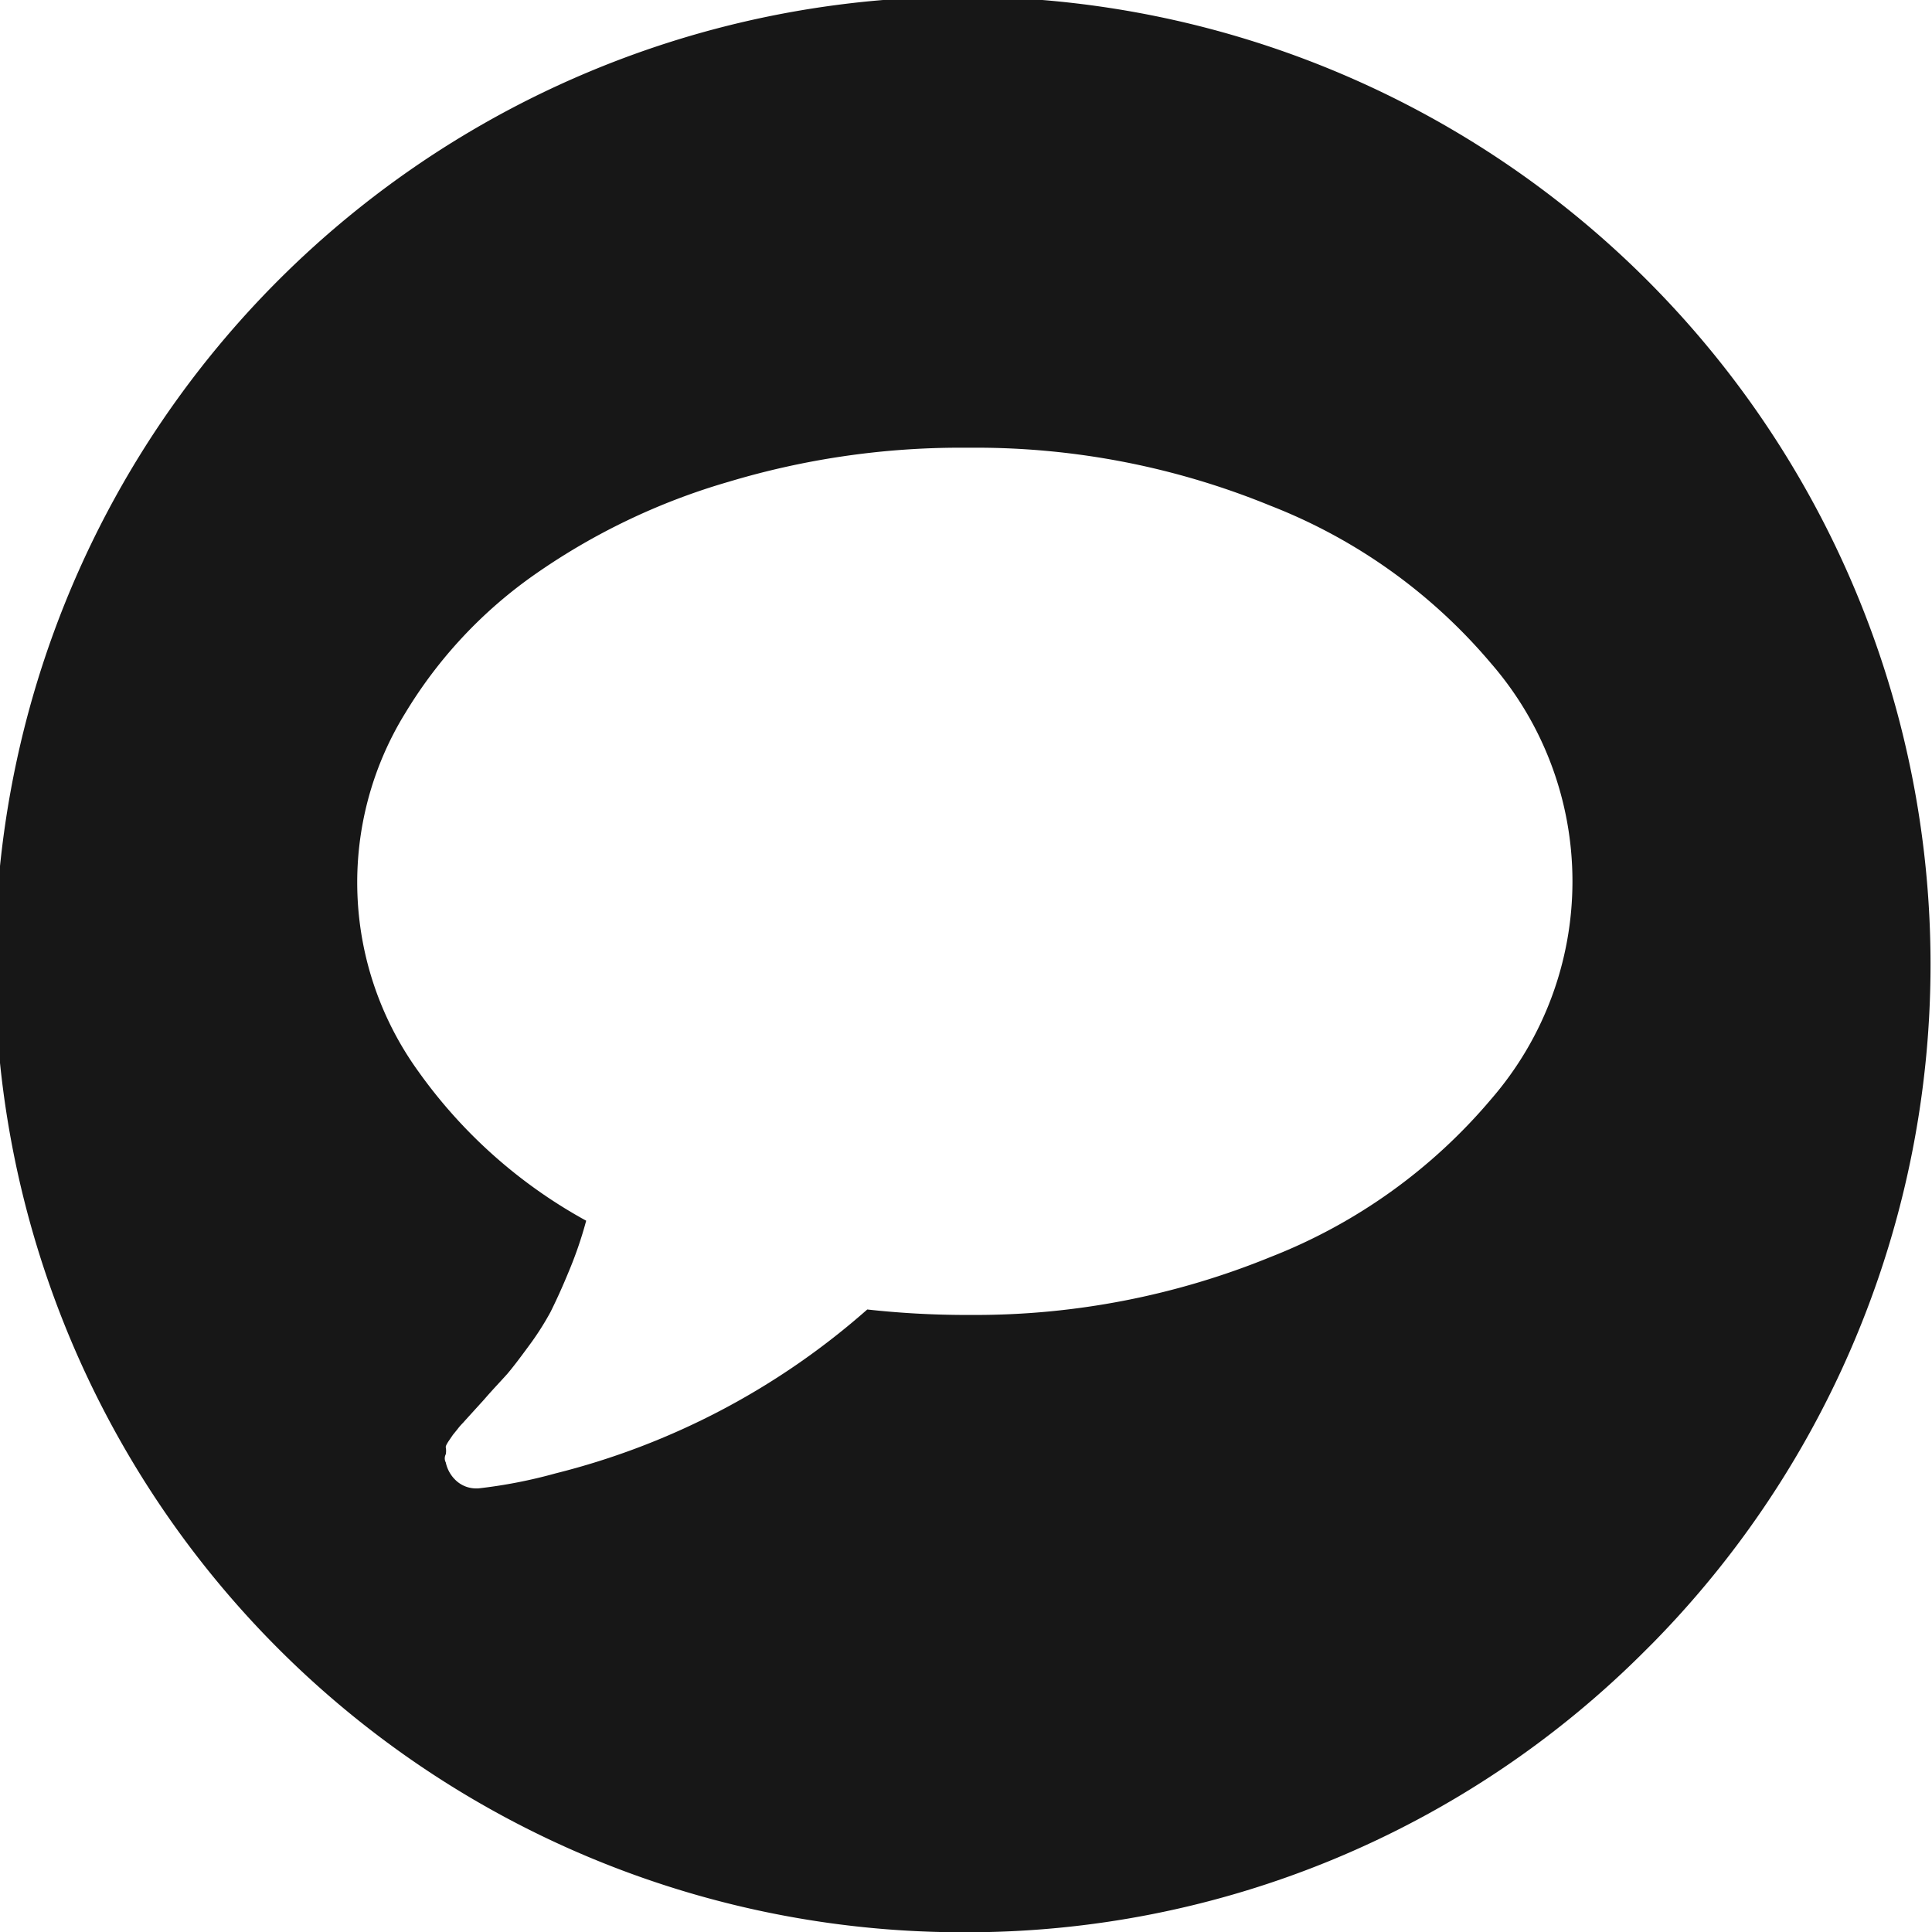 <svg id="Ebene_1" data-name="Ebene 1" xmlns="http://www.w3.org/2000/svg" viewBox="0 0 70.73 70.73"><defs><style>.cls-1{fill:#171717;}</style></defs><path id="Differenzmenge_51" data-name="Differenzmenge 51" class="cls-1" d="M247.89,287.08a35.43,35.43,0,1,1,25.23-10.61l-.27.27A35.08,35.08,0,0,1,247.89,287.08Zm-.13-54.35a29.5,29.5,0,0,0-8.5,1.25,24,24,0,0,0-7.09,3.39,16.75,16.75,0,0,0-4.74,5.07,11.81,11.81,0,0,0,.48,13.13,18.38,18.38,0,0,0,6.14,5.46,14.55,14.55,0,0,1-.65,1.89c-.23.56-.46,1.06-.66,1.46a10.39,10.39,0,0,1-.81,1.26c-.35.48-.6.8-.77,1l-.1.11c-.17.19-.43.46-.75.83l-.69.76-.08.09a2.2,2.2,0,0,0-.2.23l-.17.21-.15.22c-.08.12-.12.2-.11.24a.7.7,0,0,1,0,.25.32.32,0,0,0,0,.3v0a1.25,1.25,0,0,0,.43.71,1.08,1.08,0,0,0,.64.24h.12a18.14,18.14,0,0,0,2.83-.55,27.19,27.19,0,0,0,11.41-6,33.27,33.27,0,0,0,3.6.2h.28a28.57,28.57,0,0,0,10.88-2.12,20.17,20.17,0,0,0,8.08-5.78,12.17,12.17,0,0,0,0-15.95,20.13,20.13,0,0,0-8.09-5.78,28.42,28.42,0,0,0-10.85-2.12h-.44Z" transform="translate(-212.59 -216.34)"/></svg>